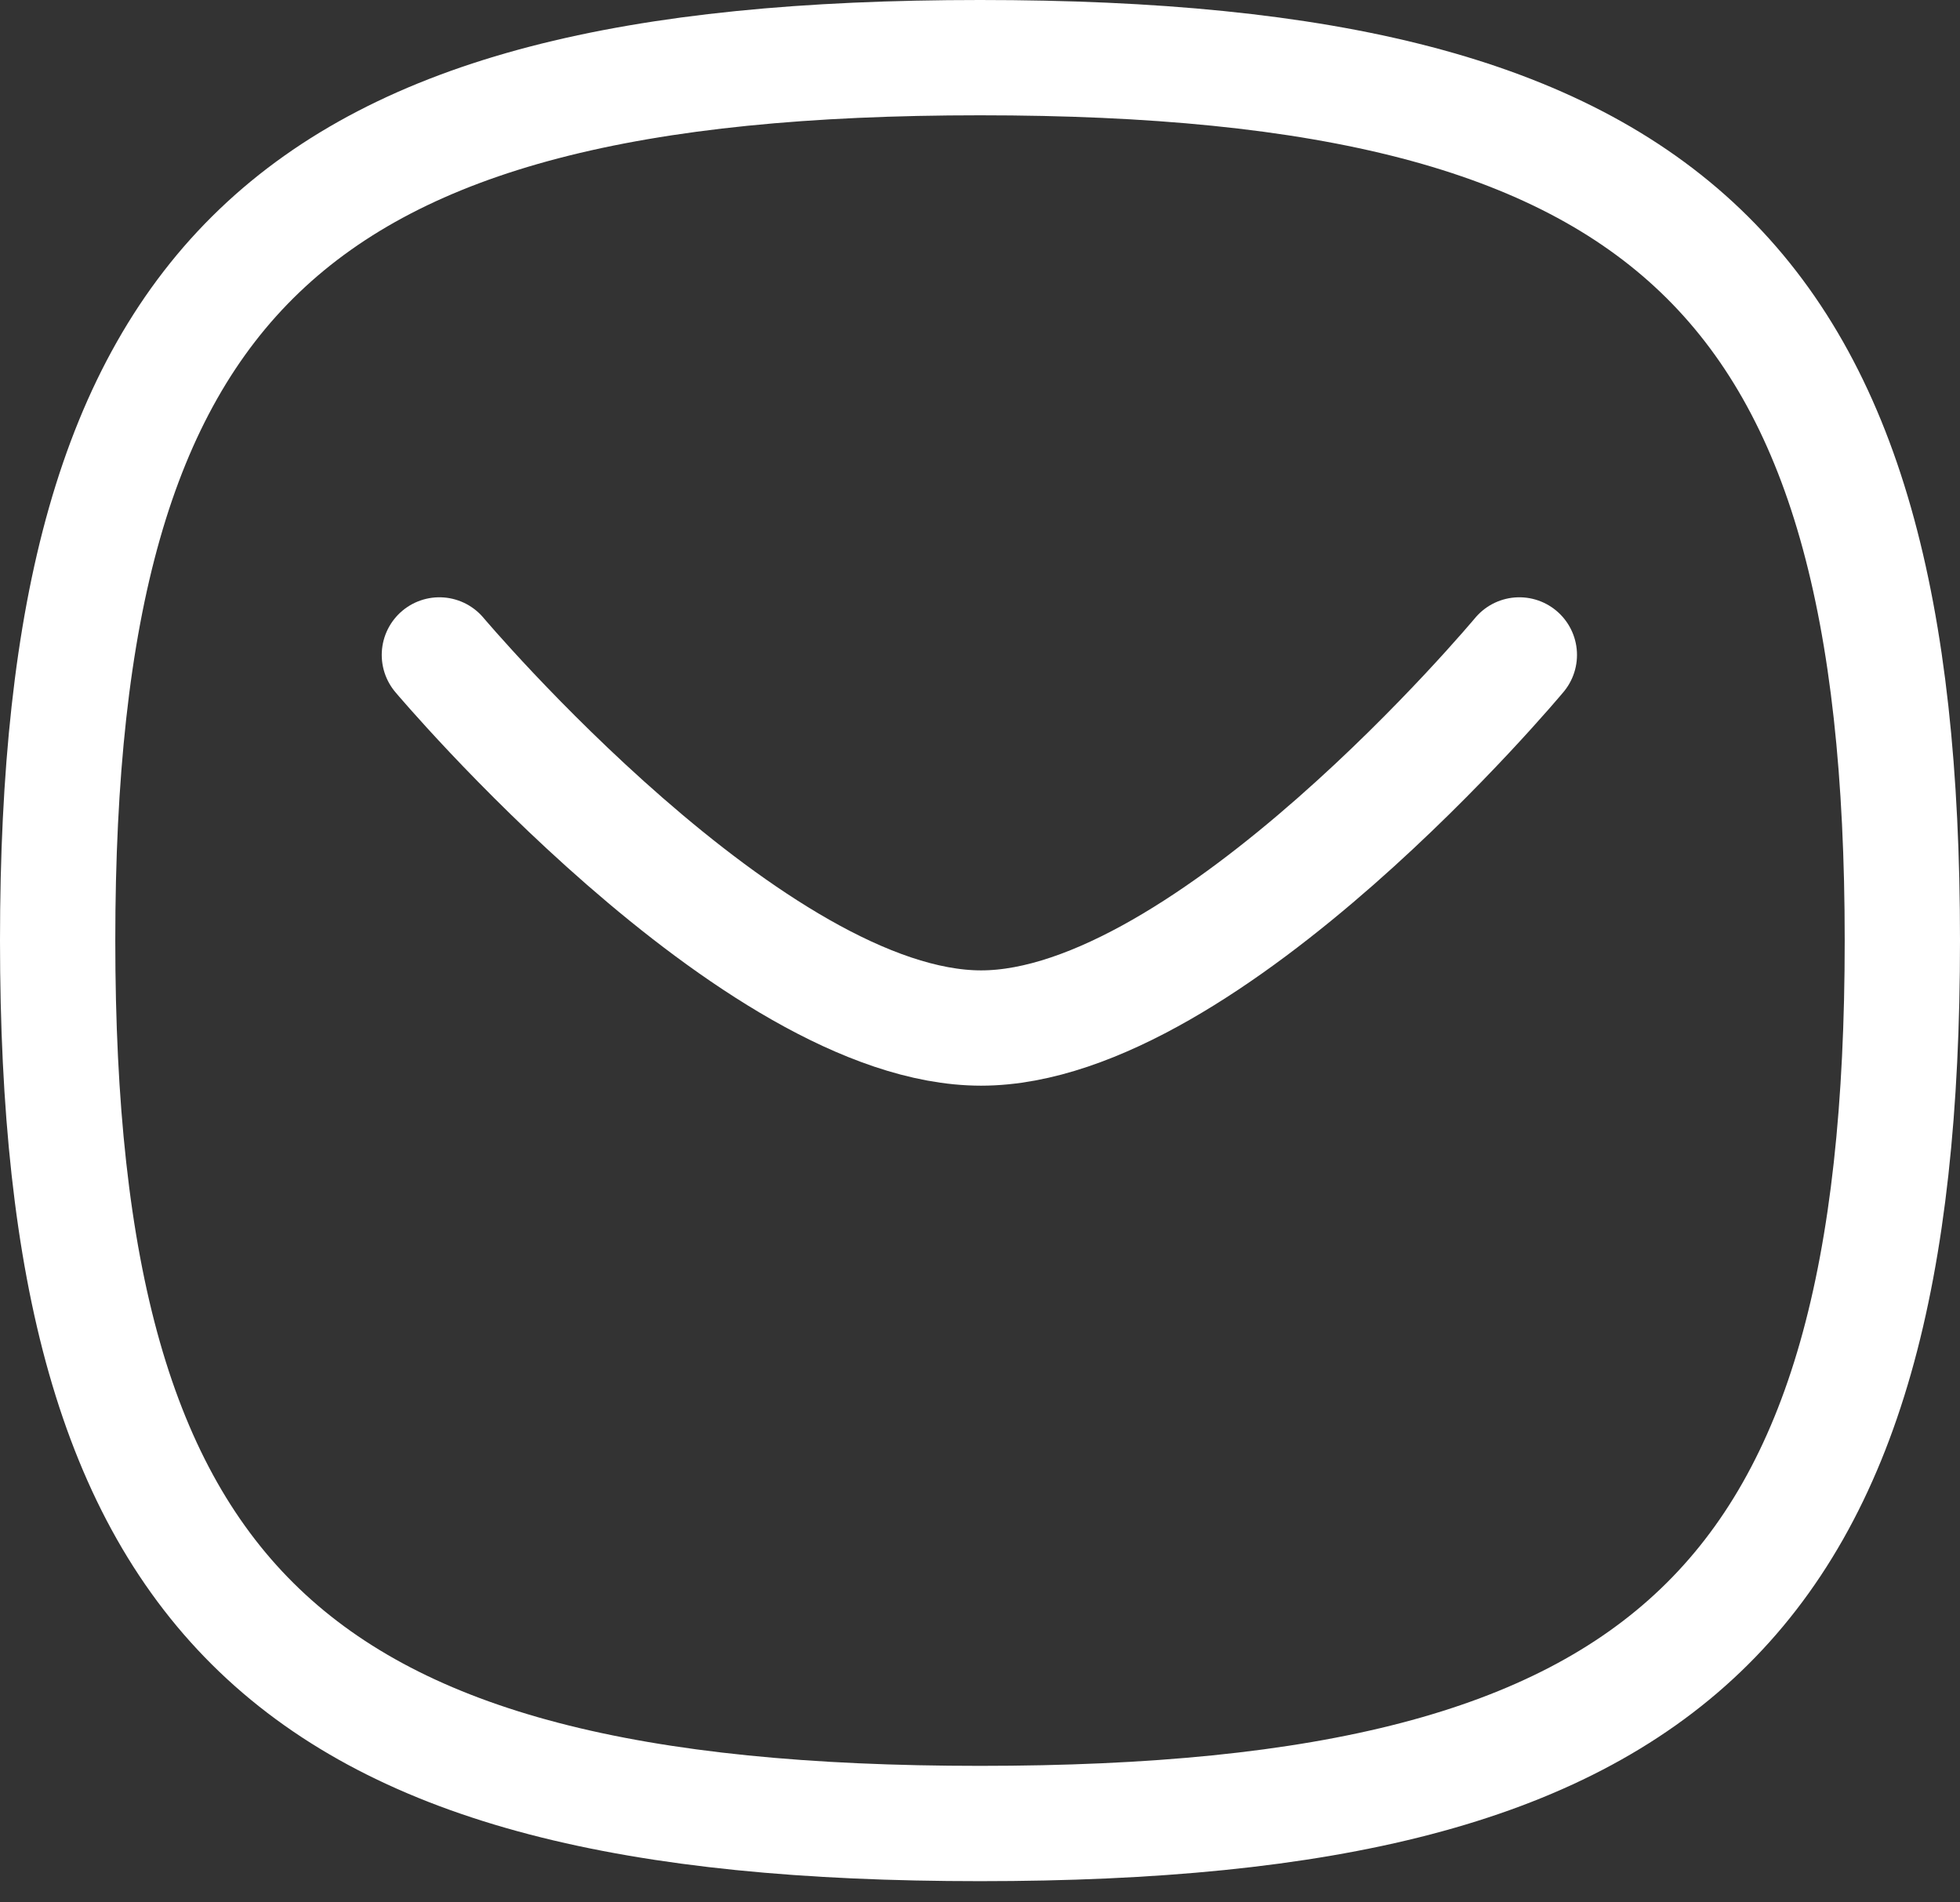 <svg width="34" height="33" viewBox="0 0 34 33" fill="none" xmlns="http://www.w3.org/2000/svg">
<rect x="0" y="0" width="34" height="33" fill="#333333" stroke="none"/>
<path d="M26.356 11.361C26.356 11.361 20.963 17.833 17.019 17.833C13.076 17.833 7.622 11.361 7.622 11.361" stroke="white" stroke-width="2" stroke-linecap="round" stroke-linejoin="round"/>
<path fill-rule="evenodd" clip-rule="evenodd" d="M1 16.316C1 4.828 5 1 17 1C29 1 33 4.828 33 16.316C33 27.802 29 31.632 17 31.632C5 31.632 1 27.802 1 16.316Z" stroke="white" stroke-width="2" stroke-linecap="round" stroke-linejoin="round"/>
</svg>
